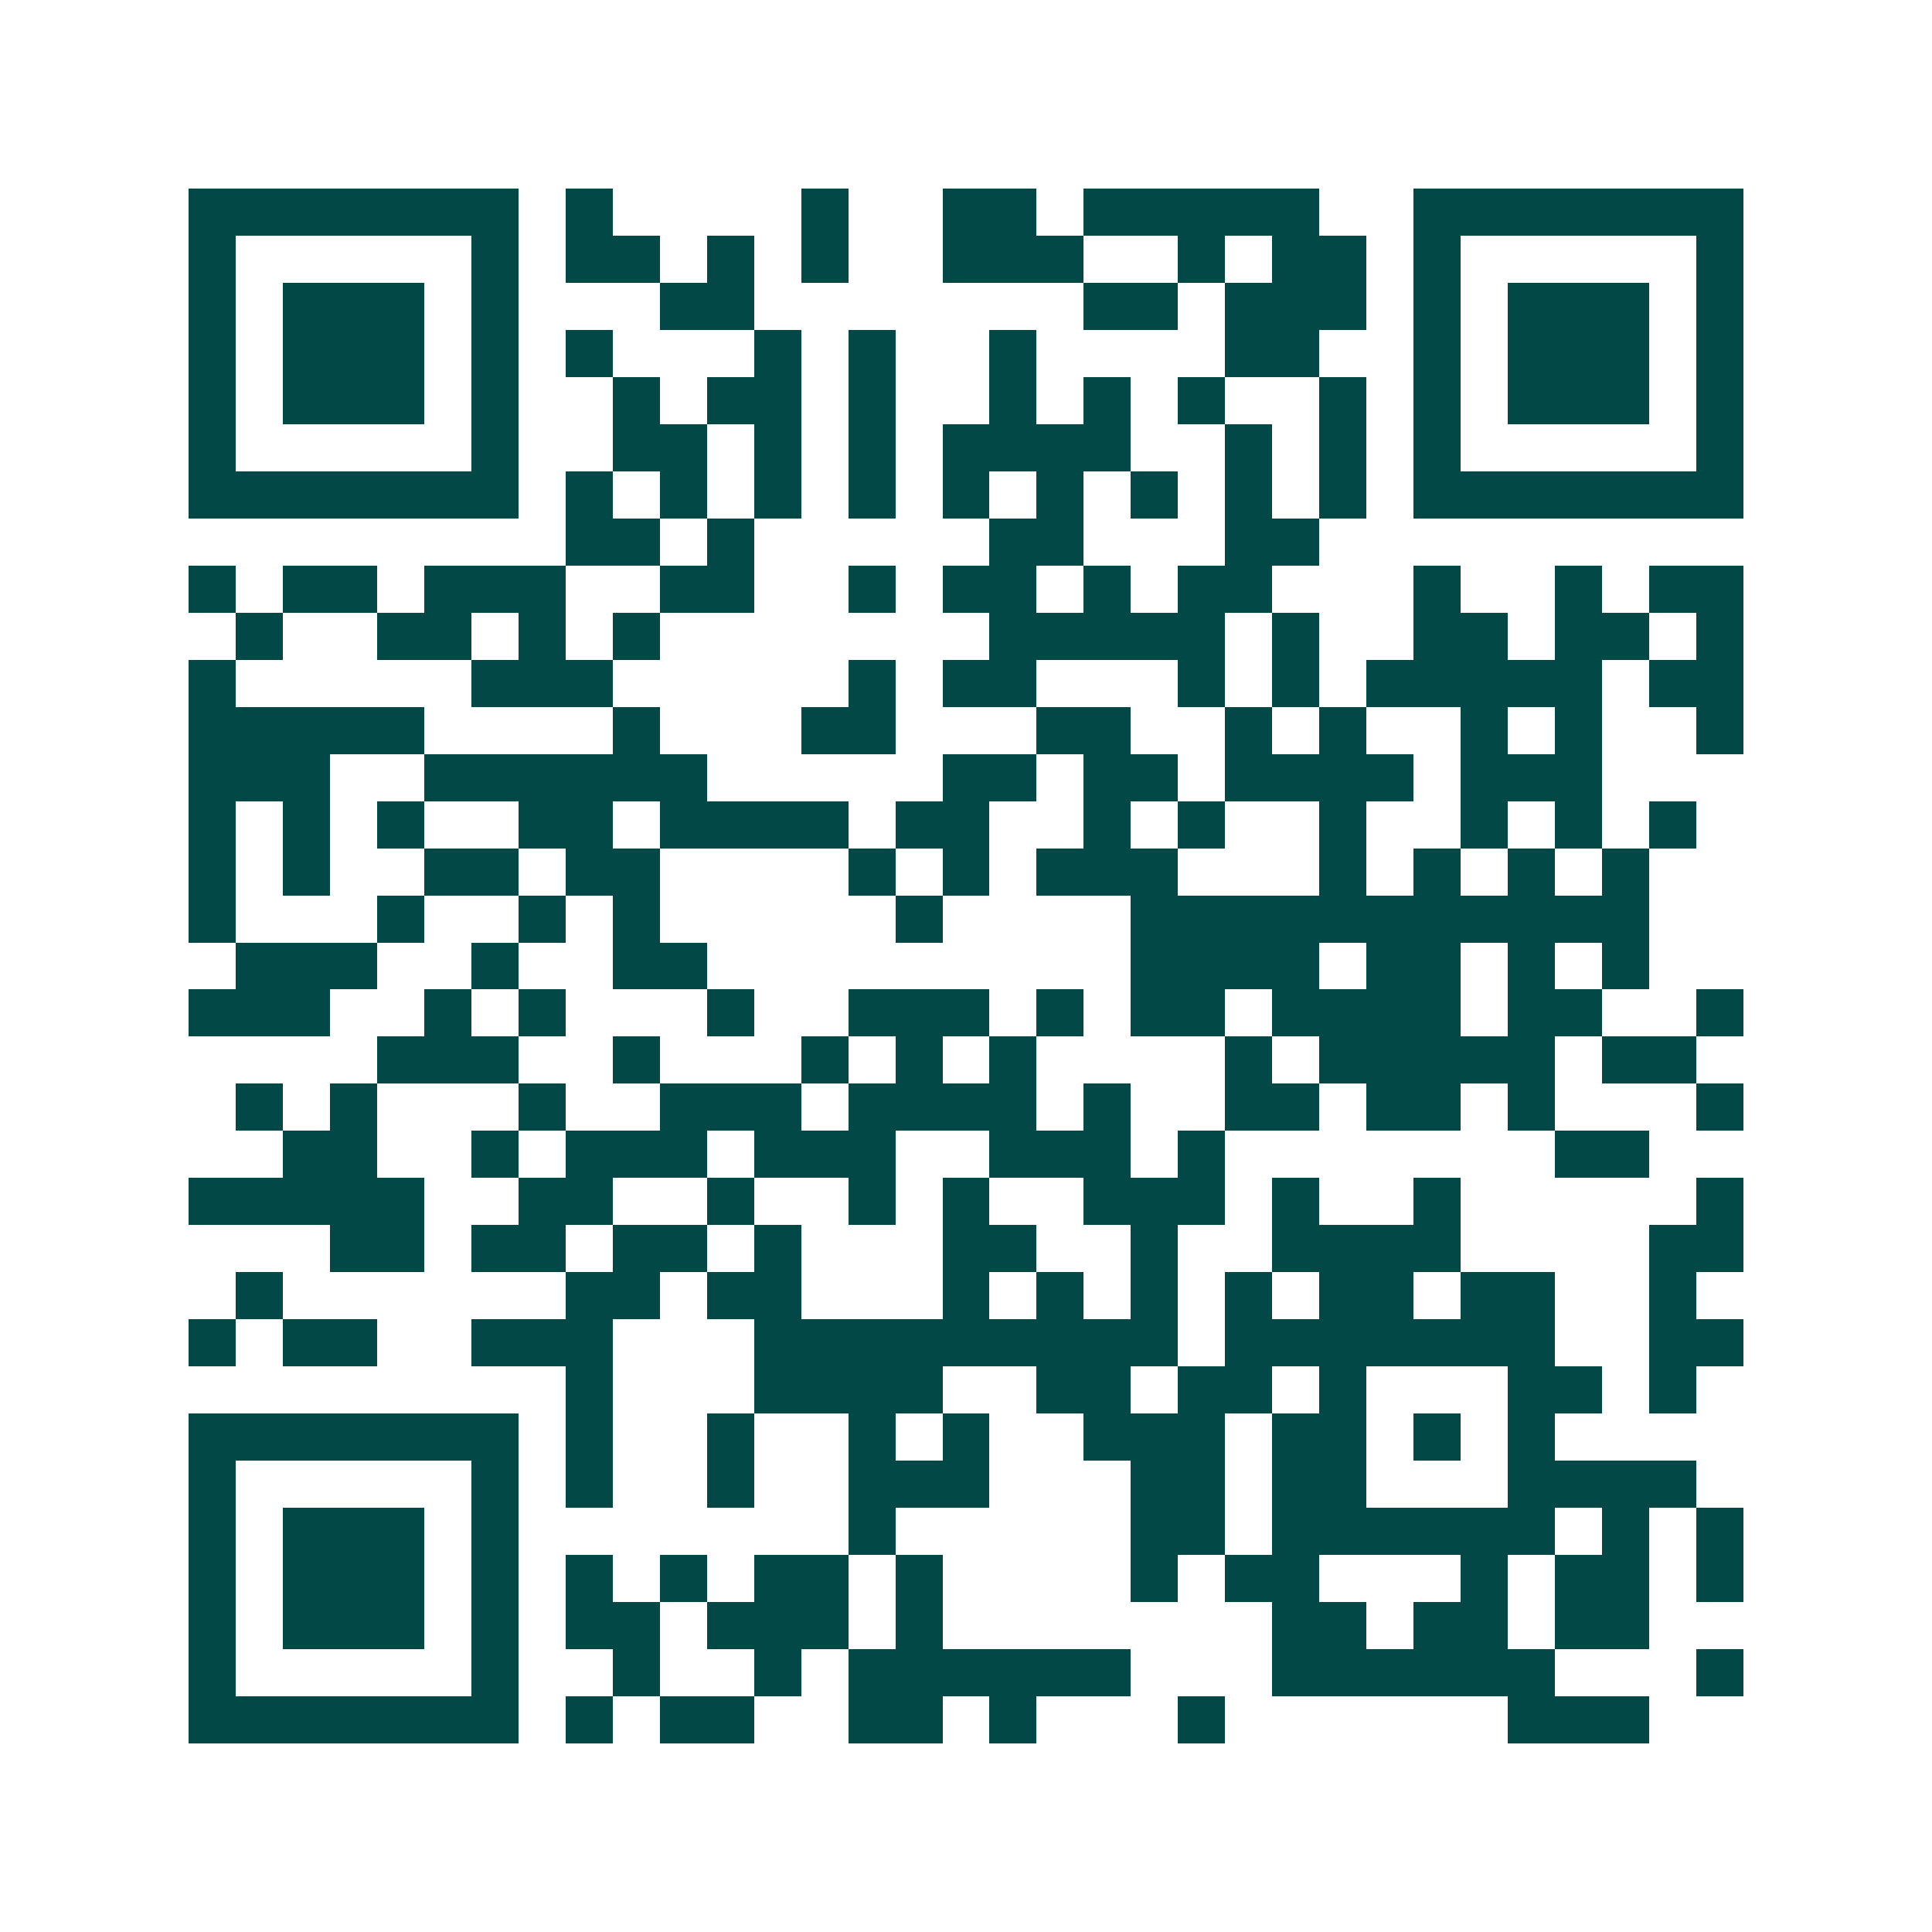 <svg xmlns="http://www.w3.org/2000/svg" width="200" height="200" viewBox="0 0 41 41" shape-rendering="crispEdges"><path fill="#ffffff" d="M0 0h41v41H0z"/><path stroke="#014847" d="M4 4.5h7m1 0h1m4 0h1m2 0h2m1 0h5m2 0h7M4 5.5h1m5 0h1m1 0h2m1 0h1m1 0h1m2 0h3m2 0h1m1 0h2m1 0h1m5 0h1M4 6.5h1m1 0h3m1 0h1m3 0h2m7 0h2m1 0h3m1 0h1m1 0h3m1 0h1M4 7.5h1m1 0h3m1 0h1m1 0h1m3 0h1m1 0h1m2 0h1m4 0h2m2 0h1m1 0h3m1 0h1M4 8.5h1m1 0h3m1 0h1m2 0h1m1 0h2m1 0h1m2 0h1m1 0h1m1 0h1m2 0h1m1 0h1m1 0h3m1 0h1M4 9.5h1m5 0h1m2 0h2m1 0h1m1 0h1m1 0h4m2 0h1m1 0h1m1 0h1m5 0h1M4 10.5h7m1 0h1m1 0h1m1 0h1m1 0h1m1 0h1m1 0h1m1 0h1m1 0h1m1 0h1m1 0h7M12 11.5h2m1 0h1m5 0h2m3 0h2M4 12.5h1m1 0h2m1 0h3m2 0h2m2 0h1m1 0h2m1 0h1m1 0h2m3 0h1m2 0h1m1 0h2M5 13.5h1m2 0h2m1 0h1m1 0h1m7 0h5m1 0h1m2 0h2m1 0h2m1 0h1M4 14.5h1m5 0h3m5 0h1m1 0h2m3 0h1m1 0h1m1 0h5m1 0h2M4 15.5h5m4 0h1m3 0h2m3 0h2m2 0h1m1 0h1m2 0h1m1 0h1m2 0h1M4 16.5h3m2 0h6m5 0h2m1 0h2m1 0h4m1 0h3M4 17.5h1m1 0h1m1 0h1m2 0h2m1 0h4m1 0h2m2 0h1m1 0h1m2 0h1m2 0h1m1 0h1m1 0h1M4 18.5h1m1 0h1m2 0h2m1 0h2m4 0h1m1 0h1m1 0h3m3 0h1m1 0h1m1 0h1m1 0h1M4 19.5h1m3 0h1m2 0h1m1 0h1m5 0h1m4 0h11M5 20.5h3m2 0h1m2 0h2m9 0h4m1 0h2m1 0h1m1 0h1M4 21.5h3m2 0h1m1 0h1m3 0h1m2 0h3m1 0h1m1 0h2m1 0h4m1 0h2m2 0h1M8 22.5h3m2 0h1m3 0h1m1 0h1m1 0h1m4 0h1m1 0h5m1 0h2M5 23.5h1m1 0h1m3 0h1m2 0h3m1 0h4m1 0h1m2 0h2m1 0h2m1 0h1m3 0h1M6 24.5h2m2 0h1m1 0h3m1 0h3m2 0h3m1 0h1m7 0h2M4 25.5h5m2 0h2m2 0h1m2 0h1m1 0h1m2 0h3m1 0h1m2 0h1m5 0h1M7 26.5h2m1 0h2m1 0h2m1 0h1m3 0h2m2 0h1m2 0h4m4 0h2M5 27.5h1m6 0h2m1 0h2m3 0h1m1 0h1m1 0h1m1 0h1m1 0h2m1 0h2m2 0h1M4 28.5h1m1 0h2m2 0h3m3 0h9m1 0h7m2 0h2M12 29.5h1m3 0h4m2 0h2m1 0h2m1 0h1m3 0h2m1 0h1M4 30.5h7m1 0h1m2 0h1m2 0h1m1 0h1m2 0h3m1 0h2m1 0h1m1 0h1M4 31.5h1m5 0h1m1 0h1m2 0h1m2 0h3m3 0h2m1 0h2m3 0h4M4 32.5h1m1 0h3m1 0h1m7 0h1m5 0h2m1 0h6m1 0h1m1 0h1M4 33.5h1m1 0h3m1 0h1m1 0h1m1 0h1m1 0h2m1 0h1m4 0h1m1 0h2m3 0h1m1 0h2m1 0h1M4 34.5h1m1 0h3m1 0h1m1 0h2m1 0h3m1 0h1m7 0h2m1 0h2m1 0h2M4 35.5h1m5 0h1m2 0h1m2 0h1m1 0h6m3 0h6m3 0h1M4 36.5h7m1 0h1m1 0h2m2 0h2m1 0h1m3 0h1m6 0h3"/></svg>

